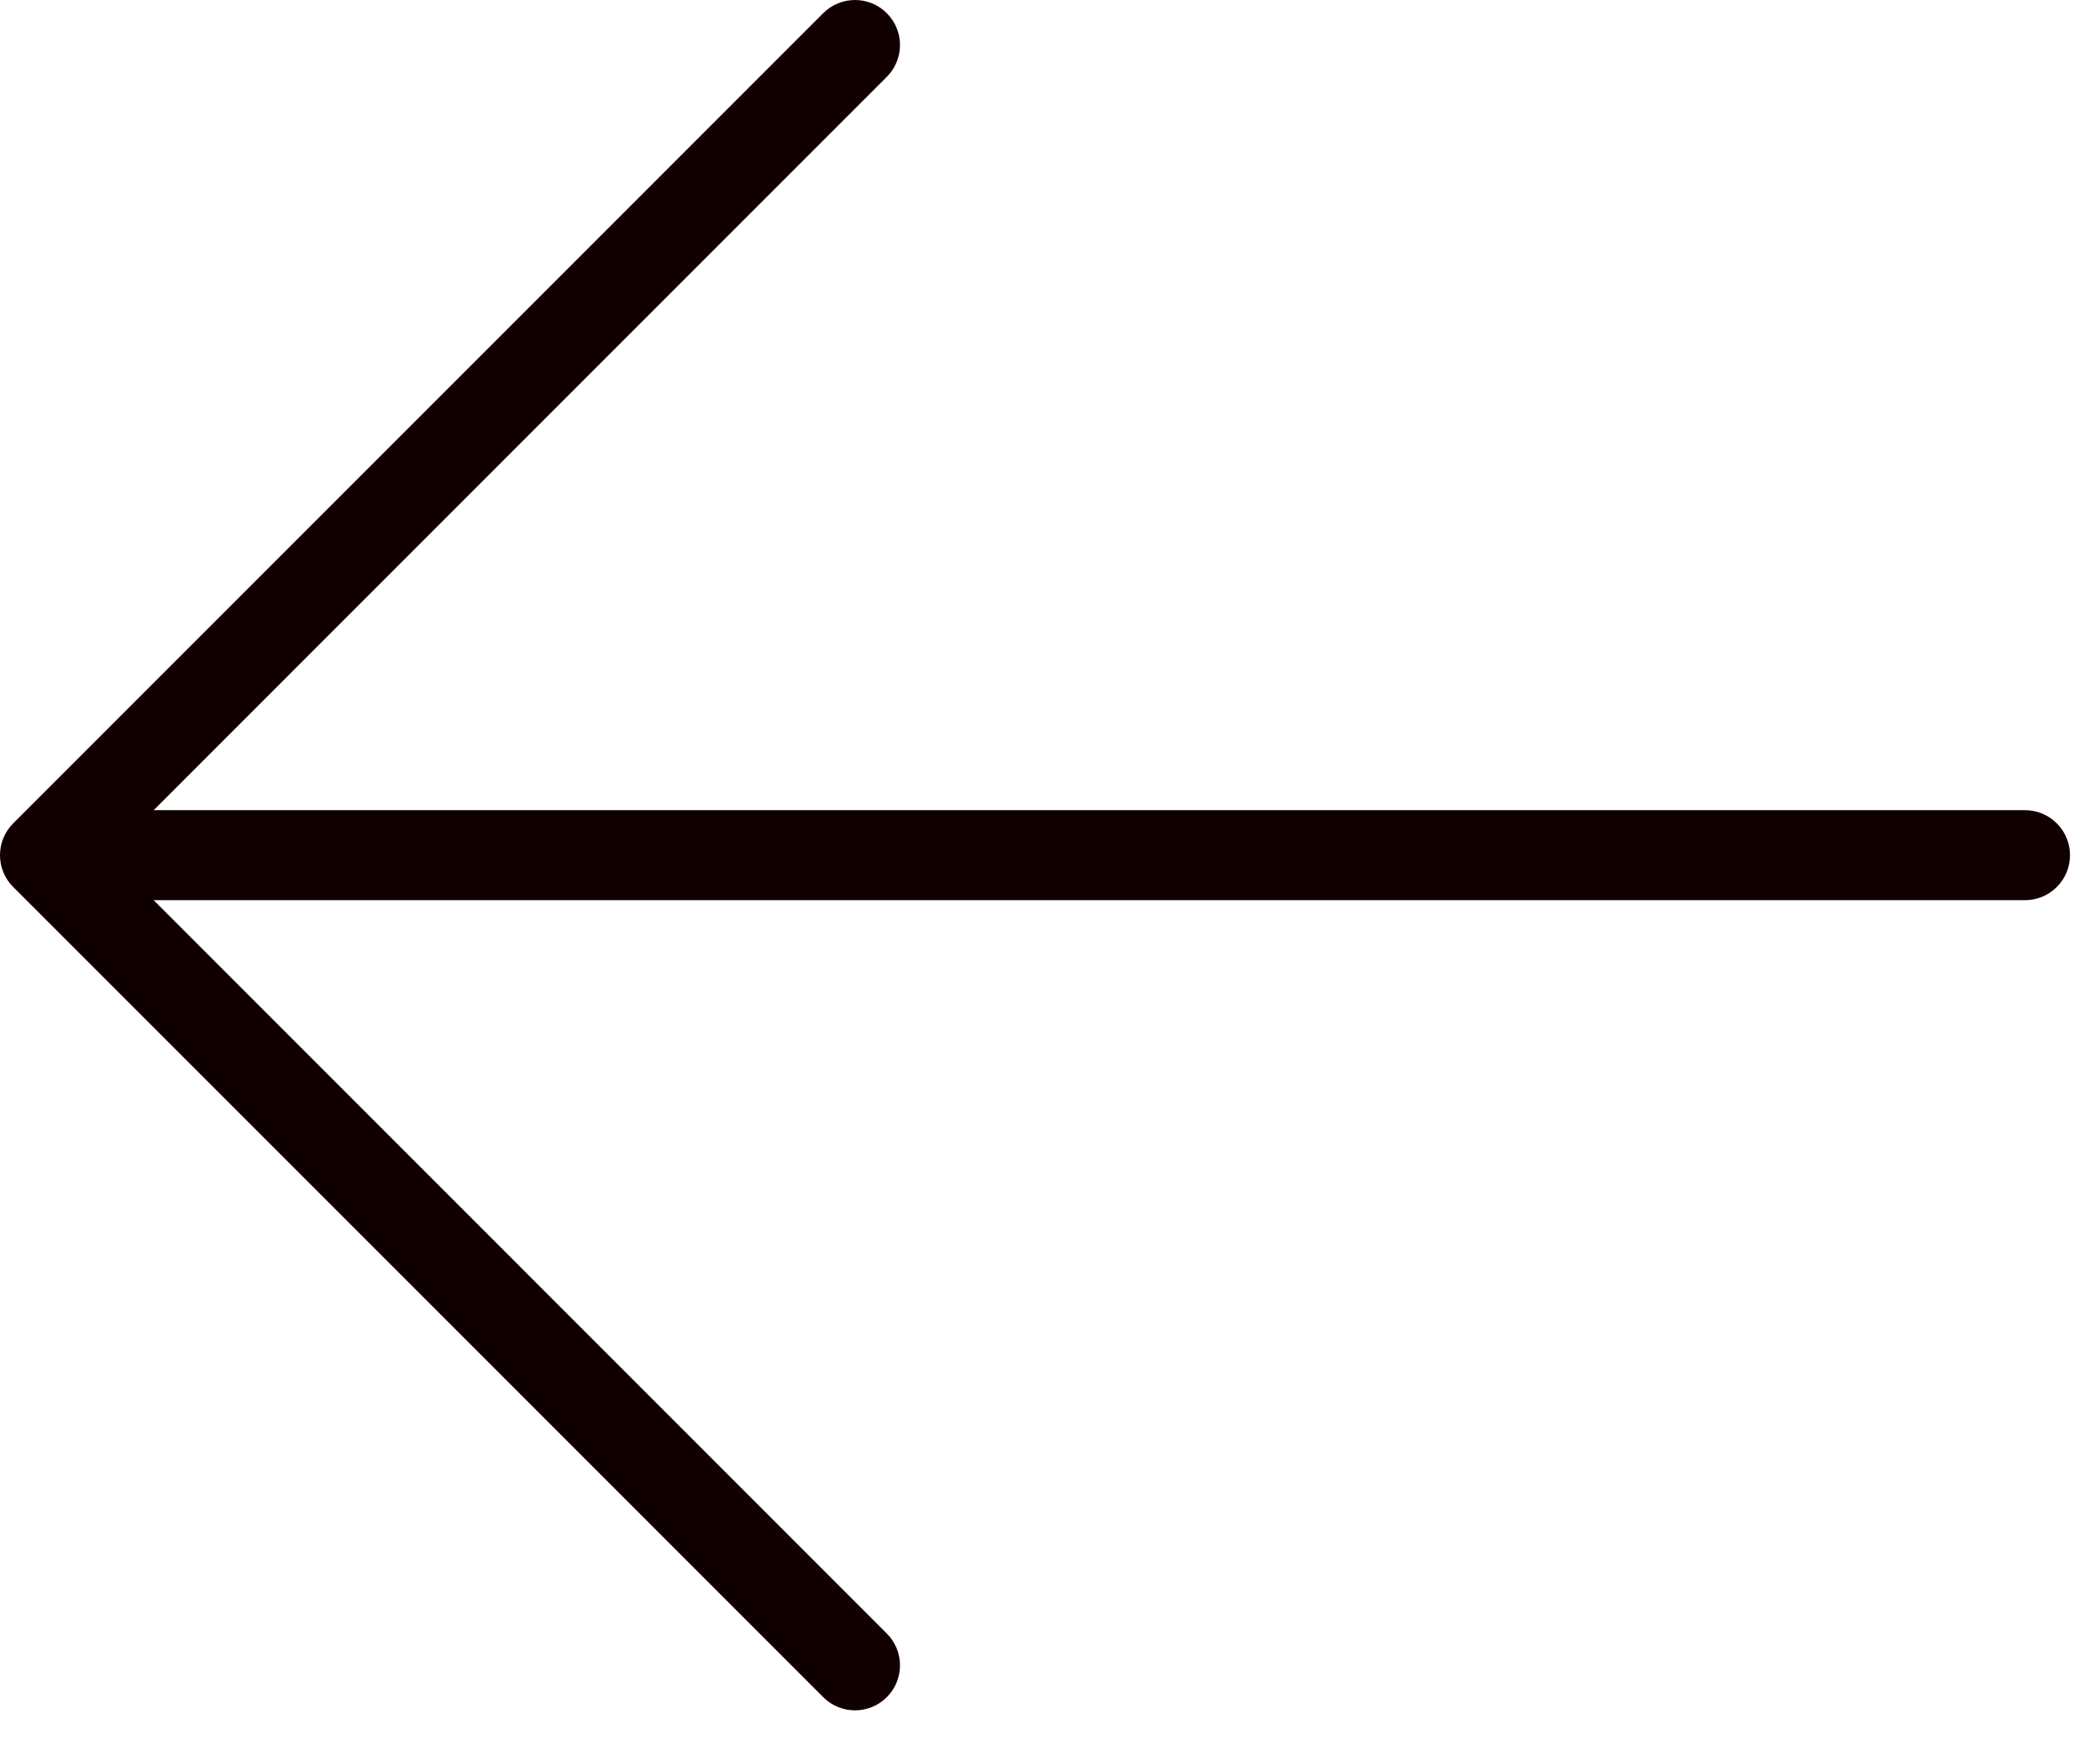 <svg width="35" height="29" viewBox="0 0 35 29" fill="none" xmlns="http://www.w3.org/2000/svg">
<path d="M34.5 14.25C34.5 14.449 34.421 14.64 34.28 14.78C34.14 14.921 33.949 15 33.75 15H2.561L14.78 27.22C14.85 27.289 14.905 27.372 14.943 27.463C14.98 27.554 15 27.651 15 27.75C15 27.848 14.98 27.946 14.943 28.037C14.905 28.128 14.85 28.211 14.78 28.28C14.711 28.35 14.628 28.405 14.537 28.443C14.446 28.48 14.348 28.5 14.25 28.5C14.152 28.5 14.054 28.48 13.963 28.443C13.872 28.405 13.789 28.35 13.72 28.28L0.22 14.78C0.15 14.711 0.095 14.628 0.057 14.537C0.019 14.446 0 14.348 0 14.25C0 14.151 0.019 14.054 0.057 13.963C0.095 13.872 0.15 13.789 0.22 13.72L13.72 0.22C13.86 0.079 14.051 -1.48185e-09 14.25 0C14.449 1.48185e-09 14.64 0.079 14.78 0.22C14.921 0.36 15 0.551 15 0.75C15 0.949 14.921 1.14 14.78 1.28L2.561 13.5H33.75C33.949 13.5 34.14 13.579 34.28 13.72C34.421 13.86 34.5 14.051 34.5 14.25Z" fill="#100000"/>
</svg>
